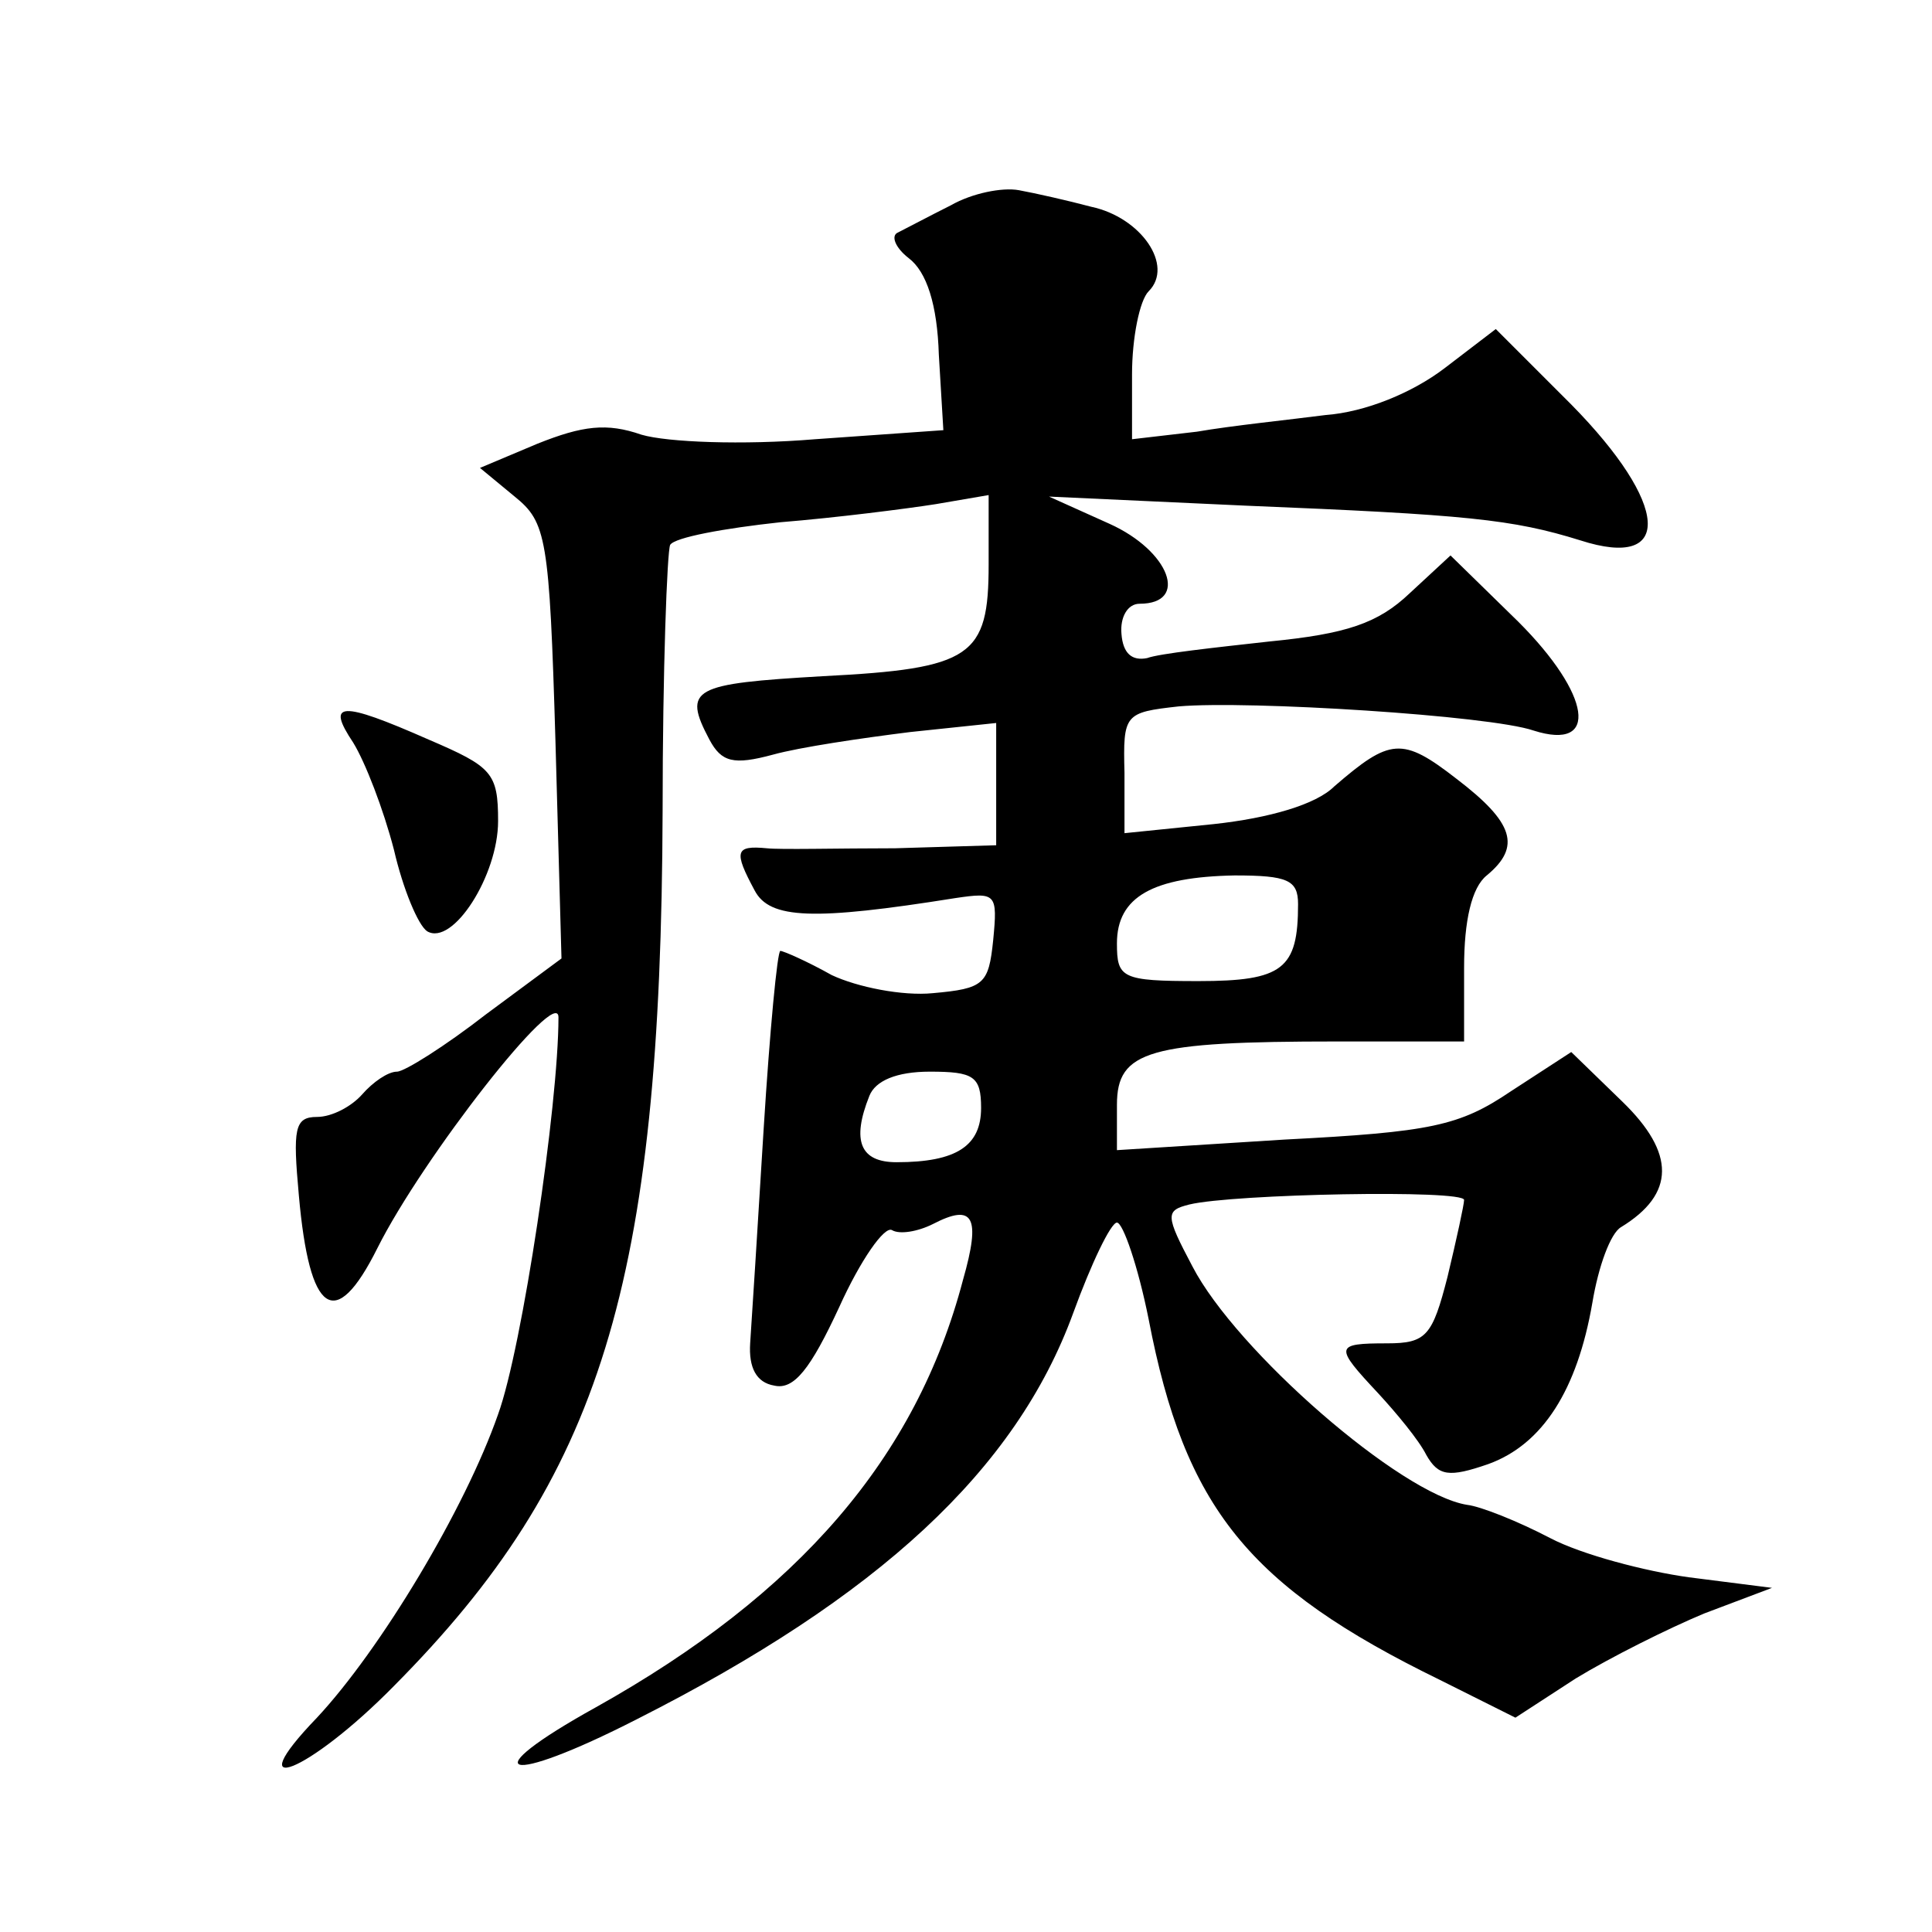 <?xml version="1.0" standalone="no"?>
<!DOCTYPE svg PUBLIC "-//W3C//DTD SVG 20010904//EN"
 "http://www.w3.org/TR/2001/REC-SVG-20010904/DTD/svg10.dtd">
<svg version="1.0" xmlns="http://www.w3.org/2000/svg"
 width="128pt" height="128pt" viewBox="0 0 128 128"
 preserveAspectRatio="xMidYMid meet">
<g transform="translate(0,128) scale(0.1,-0.1)"
fill="#0" stroke="none">
<path d="M630 1144 c-14 -7 -29 -15 -35 -18 -5 -2 -2 -10 7 -17 12 -9 19 -31 20
-64 l3 -50 -85 -6 c-48 -4 -98 -2 -115 3 -23 8 -39 6 -69 -6 l-38 -16 23 -19 c21
-17 23 -27 27 -162 l4 -144 -50 -37 c-27 -21 -54 -38 -59 -38 -6 0 -16 -7 -23 -15
-7 -8 -20 -15 -30 -15 -15 0 -16 -8 -12 -52 7 -79 24 -91 52 -35 30 60 120 175
120 153 0 -58 -24 -219 -40 -263 -22 -63 -78 -156 -120 -201 -53 -55 -6 -37 51
21 137 138 177 266 178 580 0 93 3 172 5 176 3 5 36 11 73 15 37 3 84 9 103 12
l35 6 0 -46 c0 -61 -11 -69 -110 -74 -86 -5 -93 -8 -75 -42 8 -15 16 -17 42 -10
18 5 59 11 91 15 l57 6 0 -40 0 -41 -67 -2 c-38 0 -76 -1 -85 0 -21 2 -22 -2 -8
-28 10 -19 39 -20 133 -5 27 4 28 3 25 -28 -3 -29 -6 -32 -40 -35 -20 -2 -50 4
-67 12 -16 9 -32 16 -34 16 -2 0 -7 -53 -11 -117 -4 -65 -8 -129 -9 -143 -1 -16
4 -26 16 -28 13 -3 24 11 43 52 14 31 30 54 35 51 5 -3 17 -1 27 4 27 14 32 5 20
-37 -31 -118 -109 -208 -243 -283 -83 -46 -61 -53 27 -8 160 81 251 165 289 269
12 33 25 60 29 60 4 0 14 -29 21 -64 24 -125 66 -177 193 -239 l50 -25 40 26 c23
14 61 33 85 43 l45 17 -55 7 c-29 4 -71 15 -92 26 -21 11 -46 21 -55 22 -44 7 -153
102 -182 158 -18 34 -18 37 -2 41 29 7 182 10 182 3 0 -3 -5 -26 -11 -51 -10 -39
-14 -44 -40 -44 -35 0 -35 -2 -6 -33 12 -13 27 -31 32 -41 8 -14 15 -15 41 -6 36
13 59 49 69 107 4 24 12 46 19 50 36 22 36 49 1 83 l-34 33 -40 -26 c-34 -23 -53
-27 -150 -32 l-111 -7 0 30 c0 36 21 42 146 42 l84 0 0 49 c0 31 5 53 15 61 23
19 18 35 -20 64 -36 28 -44 27 -81 -5 -12 -12 -43 -21 -80 -25 l-59 -6 0 40 c-1
39 0 40 36 44 46 4 206 -6 235 -16 44 -14 38 24 -10 72 l-45 44 -27 -25 c-21 -20
-42 -27 -93 -32 -36 -4 -73 -8 -81 -11 -10 -2 -16 3 -17 16 -1 11 4 20 12 20 33
0 20 35 -20 53 l-40 18 130 -6 c147 -6 177 -9 222 -23 62 -20 59 24 -6 90 l-50
50 -34 -26 c-21 -16 -52 -29 -79 -31 -23 -3 -62 -7 -85 -11 l-43 -5 0 43 c0 24
5 49 11 55 17 17 -5 49 -38 56 -15 4 -37 9 -48 11 -11 2 -31 -2 -45 -10z m230 -463
c0 -43 -10 -51 -66 -51 -51 0 -54 2 -54 25 0 31 24 44 78 45 35 0 42 -3 42 -19z
m-210 -135 c0 -25 -16 -36 -56 -36 -24 0 -30 14 -18 44 4 10 18 16 40 16 29 0 34
-3 34 -24z M234 788 c8 -13 20 -44 27 -71 6 -26 16 -50 22 -54 17 -10 47 37 47
73 0 32 -4 36 -46 54 -59 26 -68 25 -50 -2z"/>
</g>
</svg>
